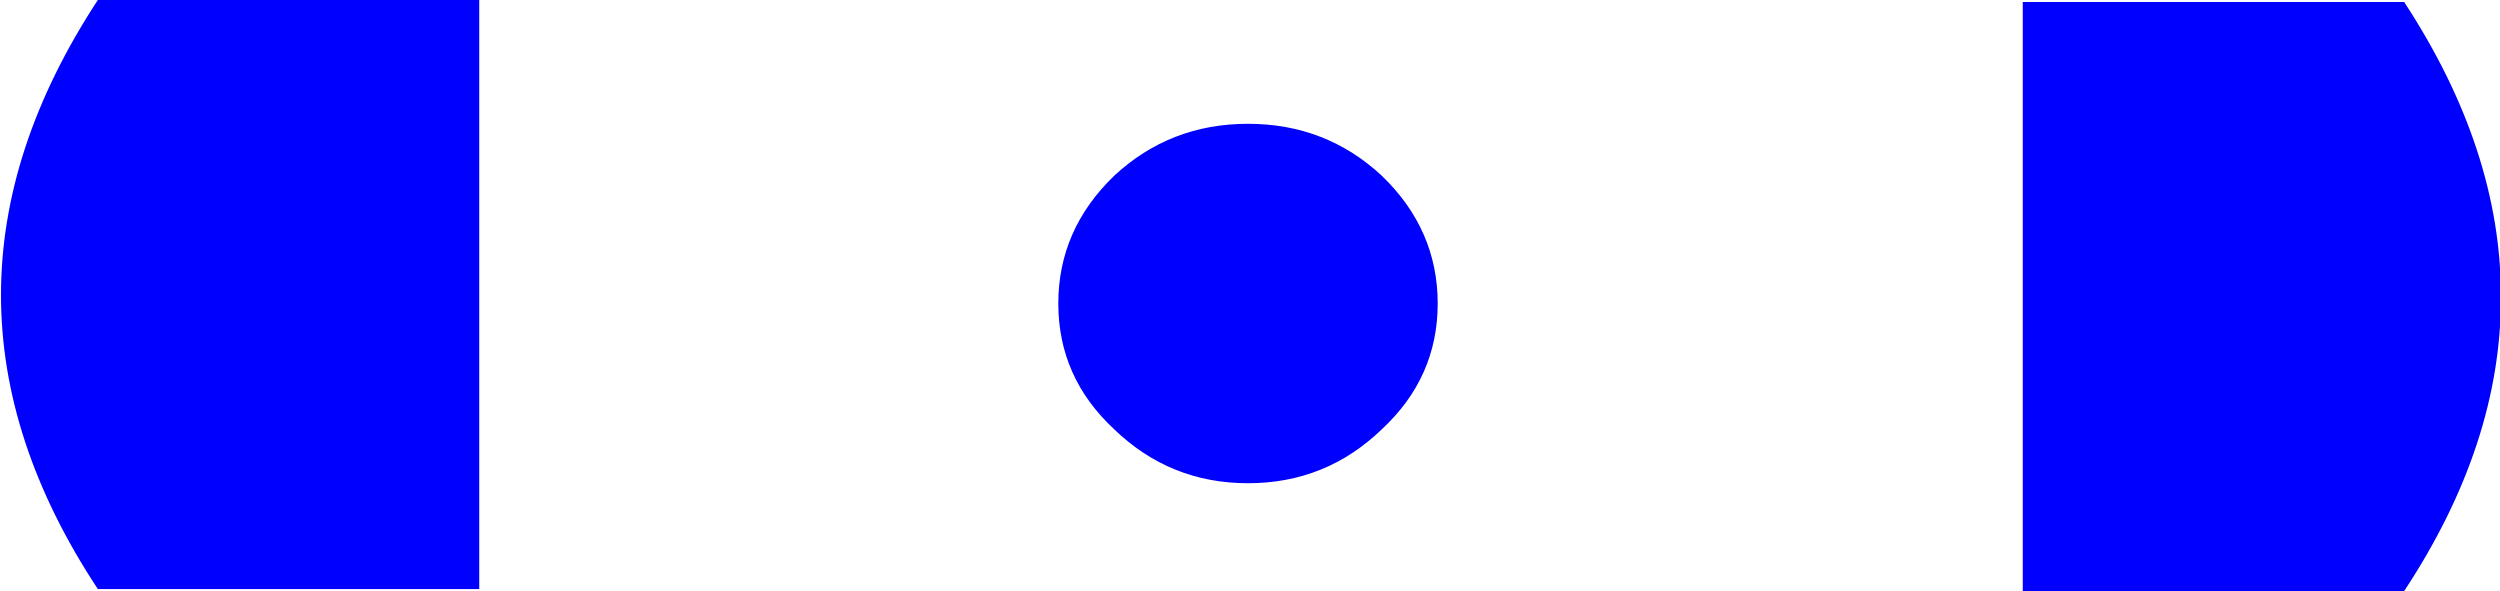 <?xml version="1.0" encoding="UTF-8" standalone="no"?>
<svg xmlns:xlink="http://www.w3.org/1999/xlink" height="14.8px" width="62.6px" xmlns="http://www.w3.org/2000/svg">
  <g transform="matrix(1.0, 0.0, 0.0, 1.0, 31.25, 7.6)">
    <path d="M3.35 -3.2 Q4.75 -1.85 4.75 0.0 4.75 1.85 3.35 3.15 1.95 4.5 0.0 4.5 -1.95 4.5 -3.35 3.15 -4.75 1.85 -4.75 0.0 -4.75 -1.85 -3.35 -3.2 -1.95 -4.5 0.0 -4.5 1.95 -4.5 3.35 -3.2 M28.95 -7.55 Q33.8 -0.15 28.95 7.2 L19.4 7.2 19.4 -7.55 28.95 -7.55" fill="#0000ff" fill-rule="evenodd" stroke="none"/>
    <path d="M-28.8 -7.6 L-19.25 -7.6 -19.25 7.15 -28.8 7.15 Q-33.65 -0.2 -28.8 -7.6" fill="#0000ff" fill-rule="evenodd" stroke="none"/>
  </g>
</svg>
